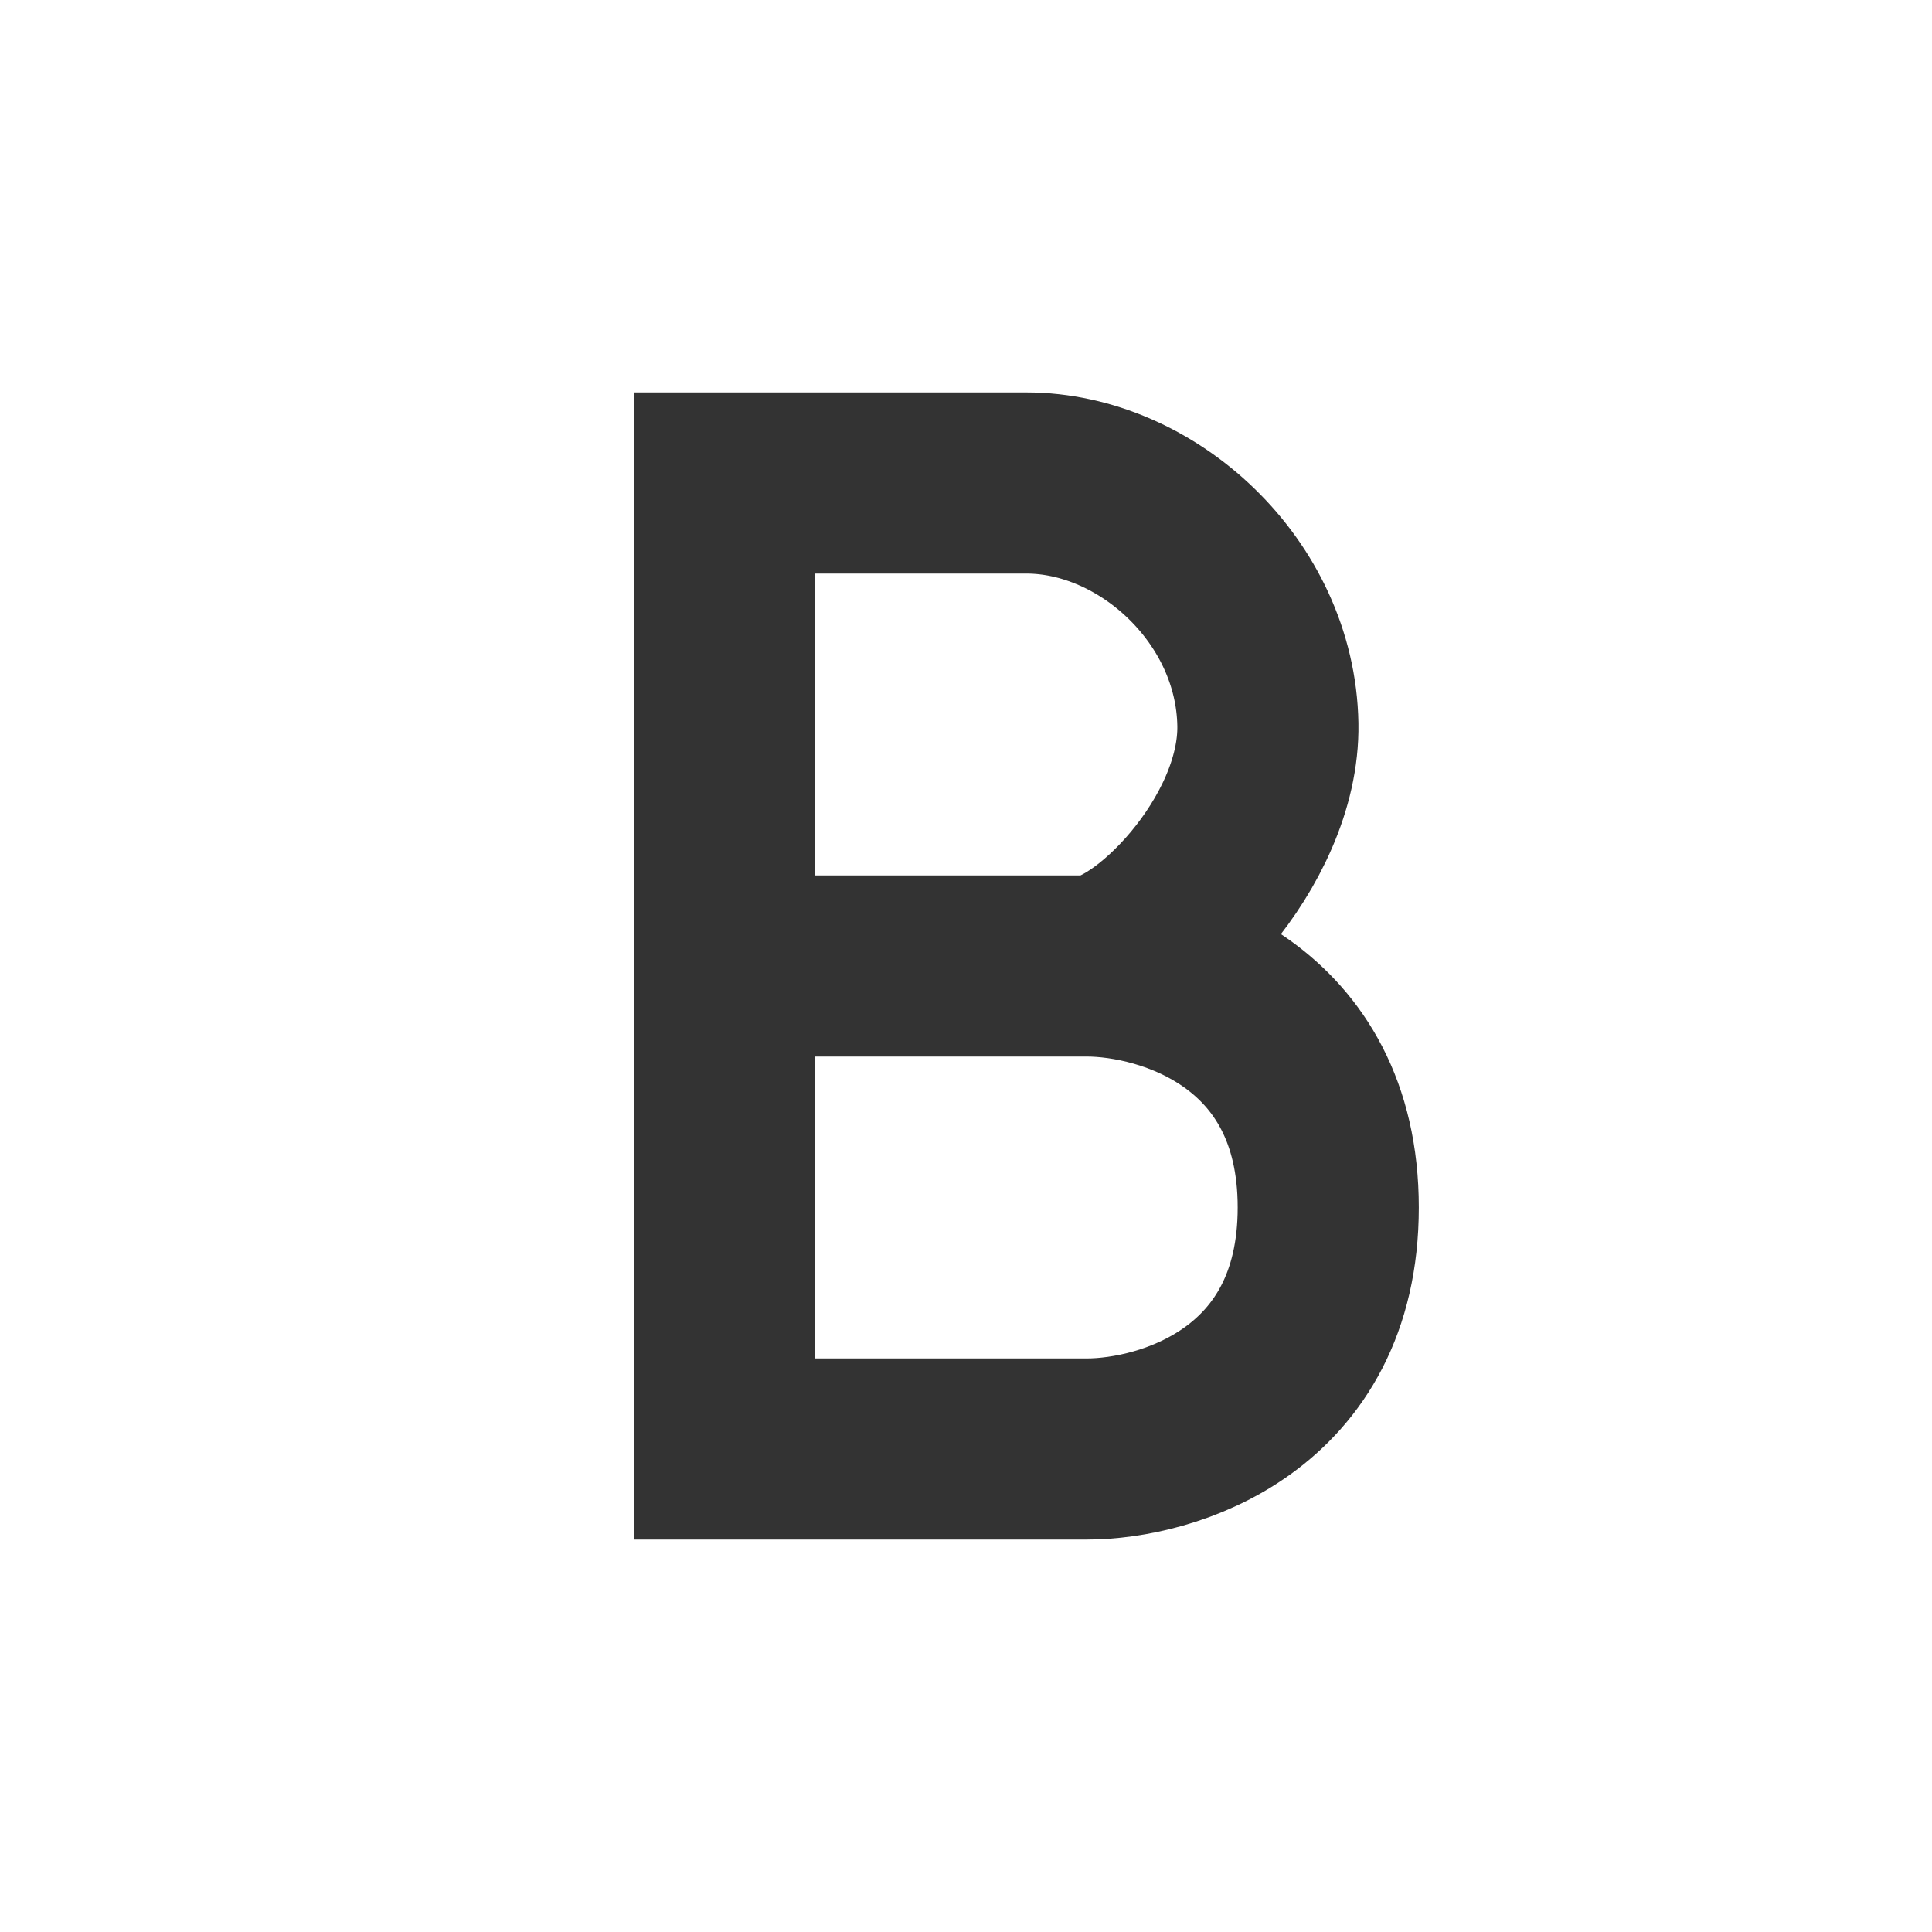 <svg width="16" height="16" viewBox="0 0 16 16" fill="none" xmlns="http://www.w3.org/2000/svg">
<path d="M9 8C9.667 8 11 8.4 11 10C11 11.6 9.667 12 9 12H6V8M9 8H6M9 8C9.5 8 10.517 6.976 10.5 6C10.481 4.896 9.5 4 8.5 4H6V8" stroke="#333333" stroke-width="1.5"/>
</svg>
